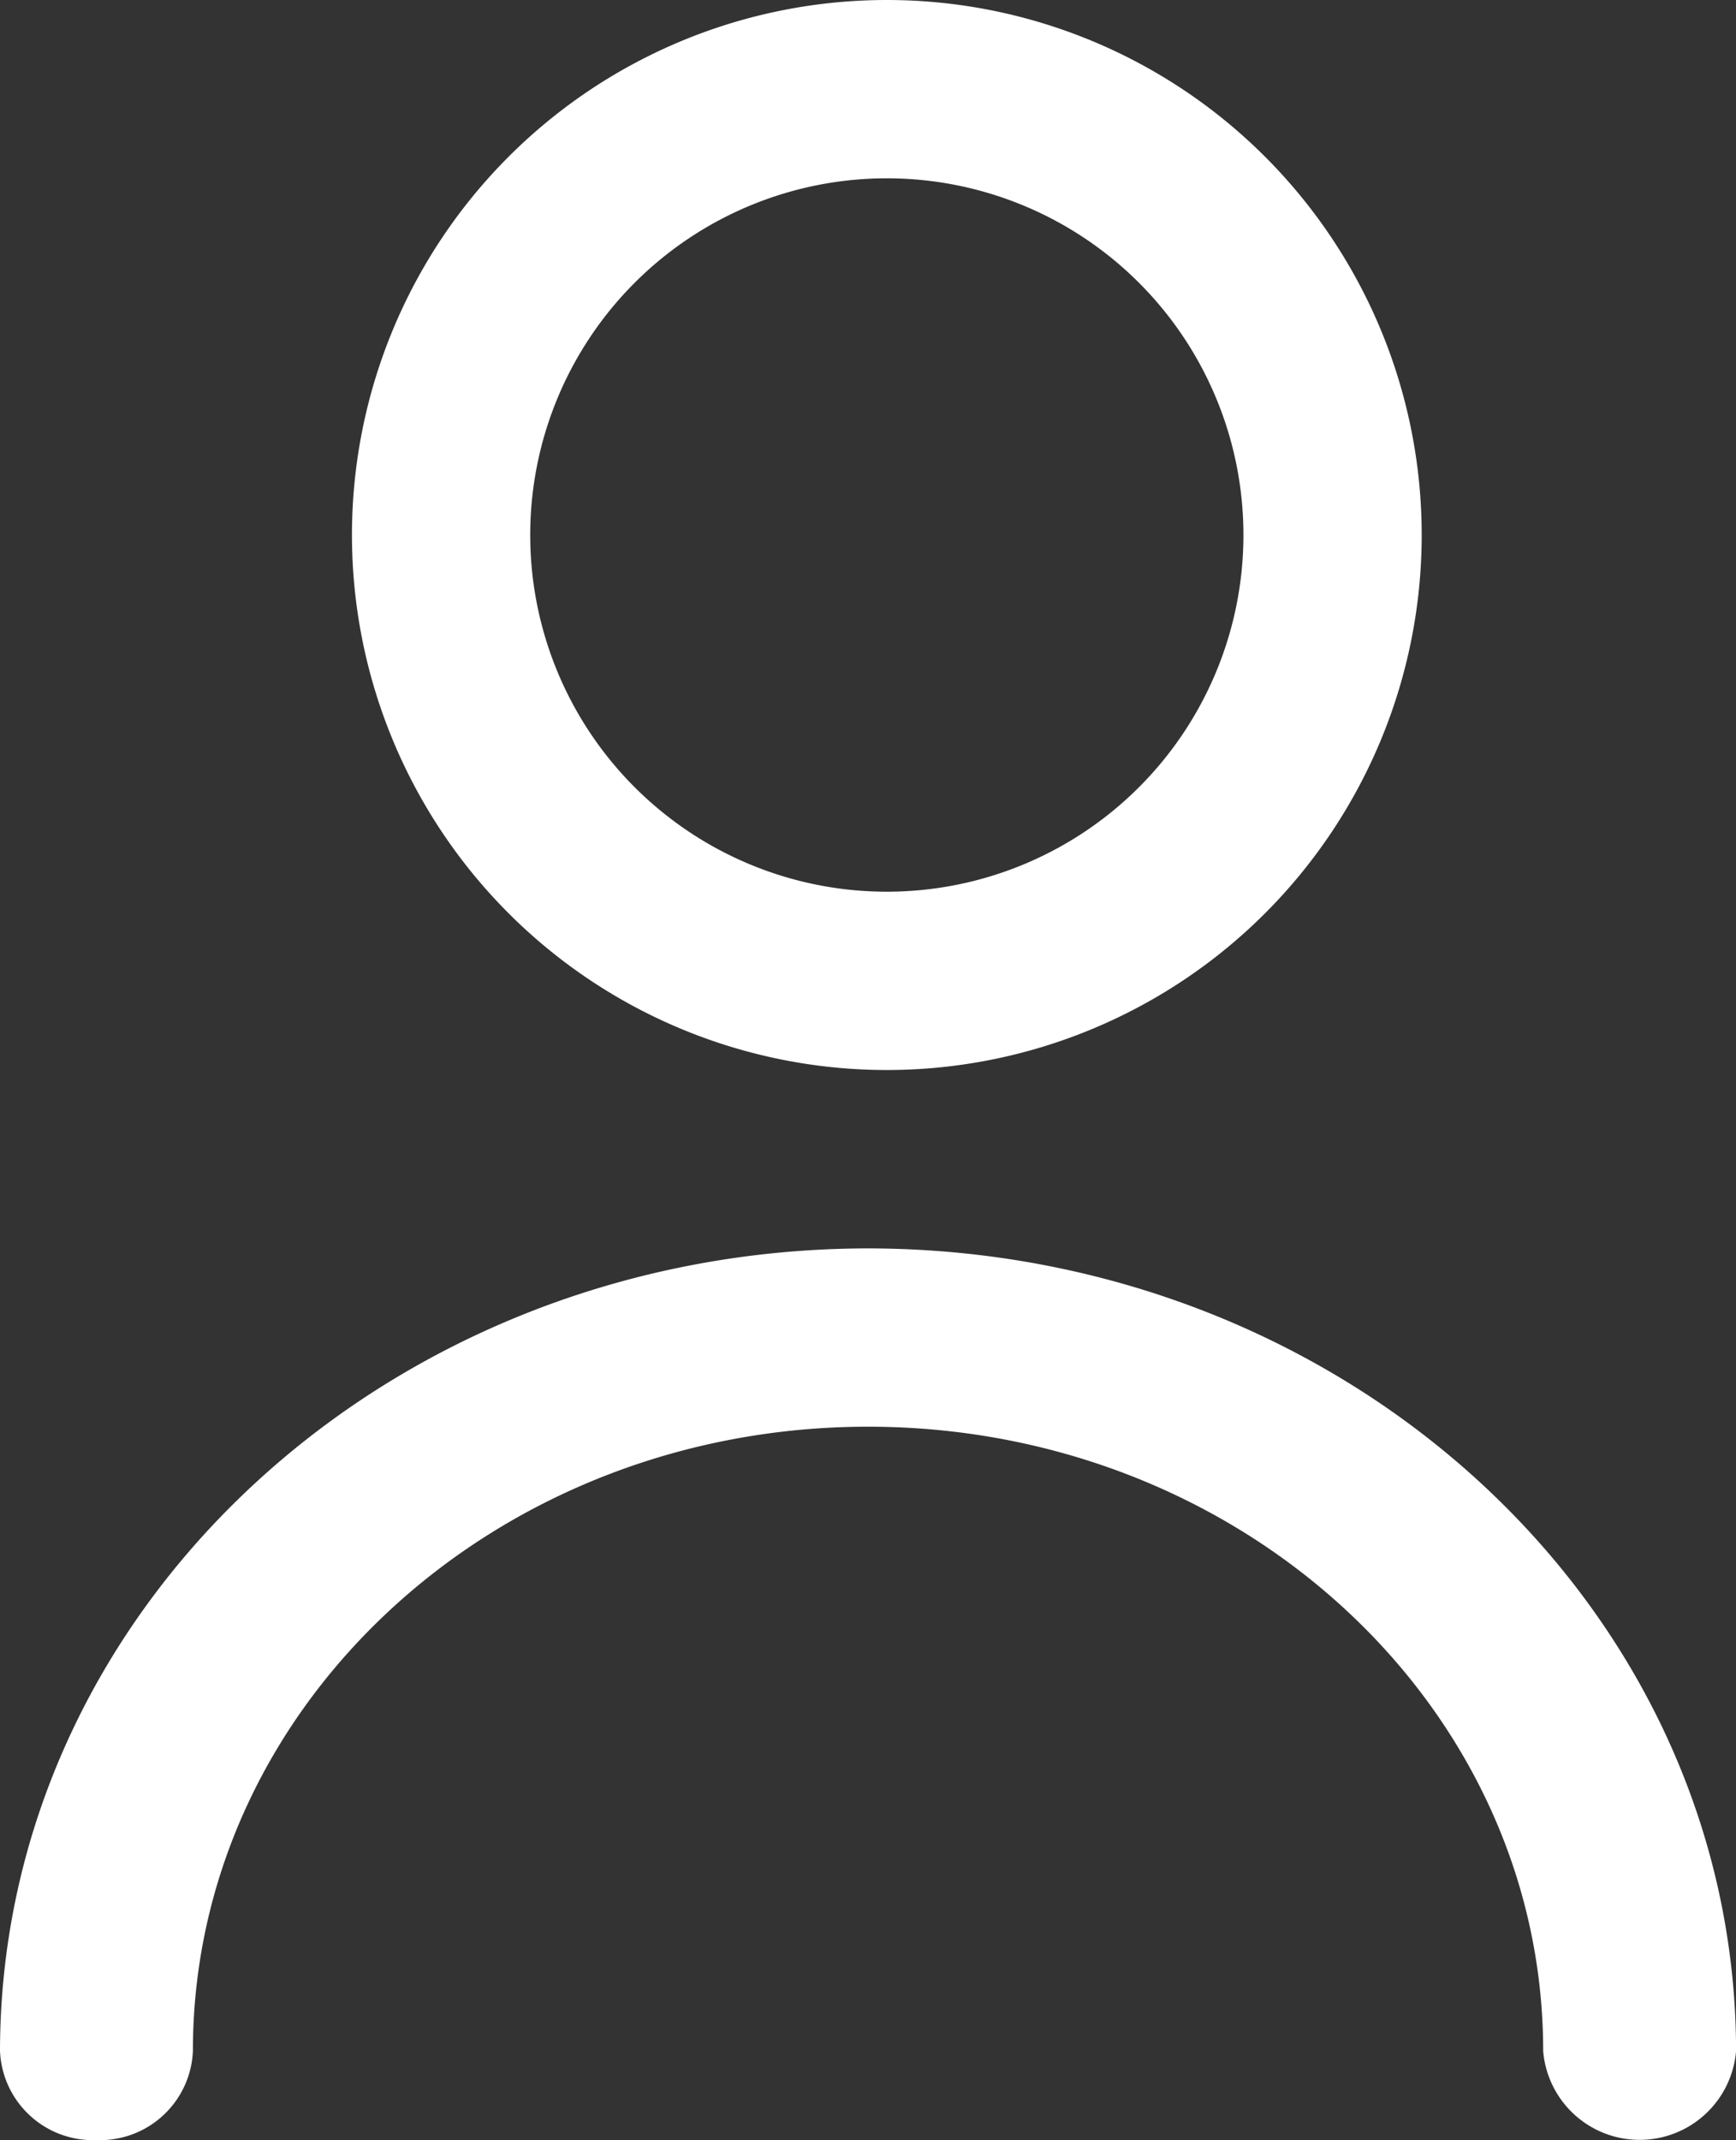 <svg xmlns="http://www.w3.org/2000/svg" width="24.667" height="30.401" viewBox="0 0 24.667 30.401">
  <rect x="0" y="0" width="24.667" height="30.401" fill="#333333" stroke="none"/>
  <g id="user_4_" data-name="user (4)" transform="translate(-3.4)">
    <path id="Path_488" data-name="Path 488" d="M13.6,15.2A7.6,7.6,0,1,0,6,7.6a7.6,7.6,0,0,0,7.6,7.6Zm0-12.667A5.067,5.067,0,1,1,8.533,7.6,5.067,5.067,0,0,1,13.6,2.533Z" transform="translate(2.401)" fill="#fff"/>
    <path id="Path_489" data-name="Path 489" d="M15.334,14C8.525,14.007,3.008,19.107,3,25.4a1.322,1.322,0,0,0,1.37,1.267A1.322,1.322,0,0,0,5.741,25.4c0-4.9,4.295-8.867,9.593-8.867s9.593,3.97,9.593,8.867a1.375,1.375,0,0,0,2.741,0C27.66,19.107,22.142,14.007,15.334,14Z" transform="translate(0.4 3.734)" fill="#fff"/>
  </g>
</svg>
